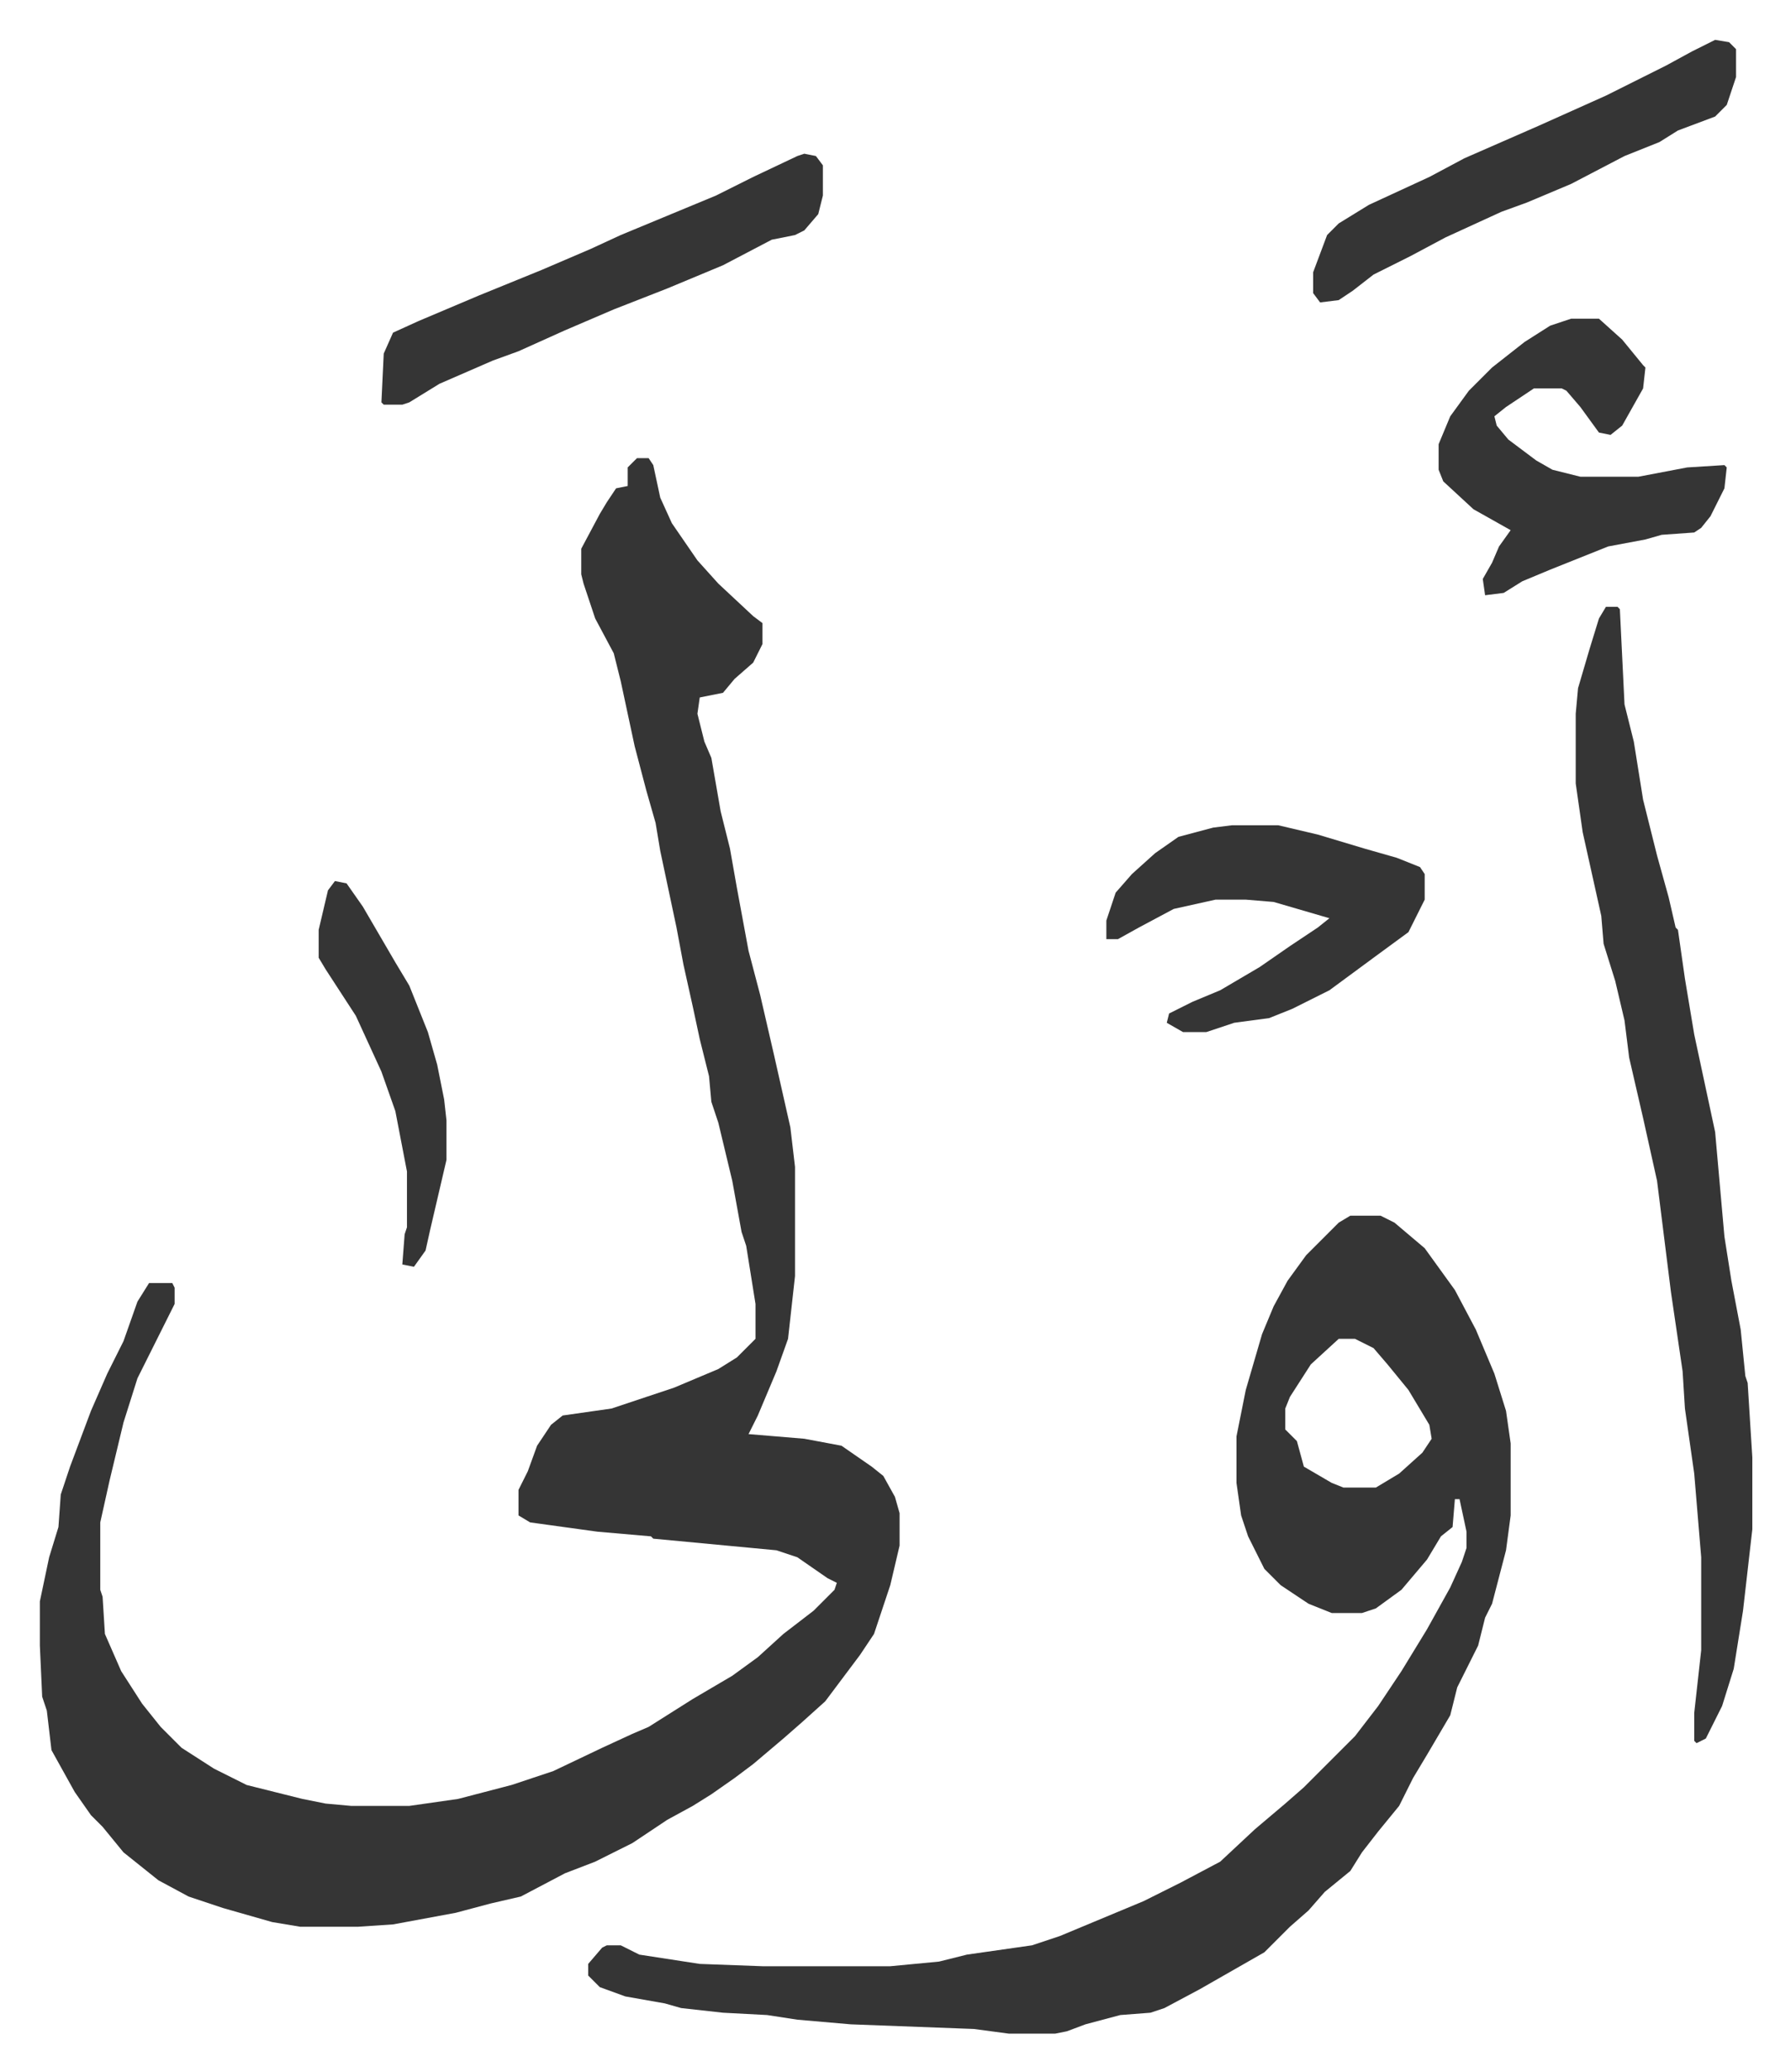 <svg xmlns="http://www.w3.org/2000/svg" role="img" viewBox="-17.15 224.85 770.80 891.80"><path fill="#353535" id="rule_normal" d="M257 422h5l2 3 3 14 5 11 11 16 9 10 15 14 4 3v9l-4 8-8 7-5 6-10 2-1 7 3 12 3 7 4 23 4 16 3 17 5 27 5 19 6 26 7 31 2 17v47l-3 27-5 14-8 19-4 8 24 2 16 3 13 9 5 4 5 9 2 7v14l-4 17-7 21-6 9-9 12-6 8-10 9-8 7-13 11-8 6-10 7-8 5-11 6-15 10-16 8-13 5-19 10-13 3-15 4-27 5-15 1h-25l-12-2-21-6-15-5-13-7-10-8-5-4-9-11-5-5-7-10-10-18-2-17-2-6-1-22v-19l4-19 4-13 1-14 4-12 3-8 6-16 7-16 7-14 6-17 5-8h10l1 2v7l-8 16-8 16-6 19-6 25-4 18v29l1 3 1 16 7 16 9 14 8 10 9 9 14 9 14 7 24 6 10 2 11 1h25l21-3 23-6 18-6 21-10 13-6 7-3 19-12 17-10 11-8 11-10 13-10 9-9 1-3-4-2-13-9-9-3-53-5-1-1-23-2-29-4-5-3v-11l4-8 4-11 6-9 5-4 21-3 18-6 9-3 19-8 8-5 8-8v-15l-4-25-2-6-4-22-6-25-3-9-1-11-4-16-3-14-4-18-3-16-7-33-2-12-4-14-5-19-6-28-3-12-8-15-5-15-1-4v-11l8-15 3-5 4-6 5-1v-8zm307 326h13l6 3 13 11 13 18 9 17 8 19 5 16 2 14v31l-2 15-6 23-3 6-3 12-9 18-3 12-10 17-6 10-6 12-9 11-7 9-5 8-11 9-7 8-8 7-11 11-28 16-15 8-6 2-13 1-15 4-8 3-5 1h-20l-15-2-53-2-23-2-13-2-19-1-18-2-7-2-17-3-11-4-5-5v-5l6-7 2-1h6l8 4 26 4 27 1h55l21-2 12-3 28-4 12-4 12-5 24-10 16-8 17-9 15-14 13-11 8-7 22-22 10-13 10-15 11-18 10-18 5-11 2-6v-7l-3-14h-2l-1 12-5 4-6 10-11 13-11 8-6 2h-13l-10-4-12-8-7-7-7-14-3-9-2-14v-20l4-20 7-24 5-12 6-11 8-11 14-14zm-5 53l-12 11-9 14-2 5v9l5 5 3 11 12 7 5 2h14l10-6 10-9 4-6-1-6-9-15-9-11-6-7-8-4zm115-315h5l1 1 2 41 4 16 4 25 6 24 5 18 3 13 1 1 3 21 4 24 6 28 3 14 4 45 3 19 4 21 2 20 1 3 2 32v31l-4 35-4 25-5 16-7 14-4 2-1-1v-12l3-27v-40l-3-36-4-28-1-16-5-34-6-48-6-27-6-26-2-16-4-17-5-16-1-12-8-36-3-21v-30l1-11 5-17 4-13zm-15-124h12l10 9 9 11 1 1-1 9-9 16-5 4-5-1-8-11-6-7-2-1h-12l-12 8-5 4 1 4 5 6 12 9 7 4 12 3h25l21-4 16-1 1 1-1 9-6 12-4 5-3 2-14 1-7 2-16 3-25 10-12 5-8 5-8 1-1-7 4-7 3-7 5-7-16-9-13-12-2-5v-11l5-12 8-11 10-10 14-11 11-7zM513 580h20l17 4 20 6 14 4 10 4 2 3v11l-7 14-15 11-19 14-16 8-10 4-15 2-12 4h-10l-7-4 1-4 10-5 12-5 17-10 13-9 12-8 5-4-24-7-12-1h-13l-18 4-15 8-9 5h-5v-8l4-12 7-8 10-9 10-7 15-4zM329 291l5 1 3 4v13l-2 8-6 7-4 2-10 2-21 11-24 10-23 9-21 9-20 9-11 4-23 10-13 8-3 1h-8l-1-1 1-21 4-9 11-5 26-11 27-11 21-9 13-6 41-17 16-8 19-9z"/><path fill="#353535" id="rule_normal" d="M721 242l6 1 3 3v12l-4 12-5 5-16 6-8 5-15 6-23 12-19 8-11 4-24 11-15 8-16 8-9 7-6 4-8 1-3-4v-9l6-16 5-5 13-8 26-12 15-8 32-14 29-13 26-13 11-6zM127 604l5 1 7 10 14 24 6 10 8 20 4 14 3 15 1 9v17l-7 30-2 9-5 7-5-1 1-13 1-3v-24l-5-26-6-17-11-24-13-20-3-5v-12l4-17z"/></svg>
